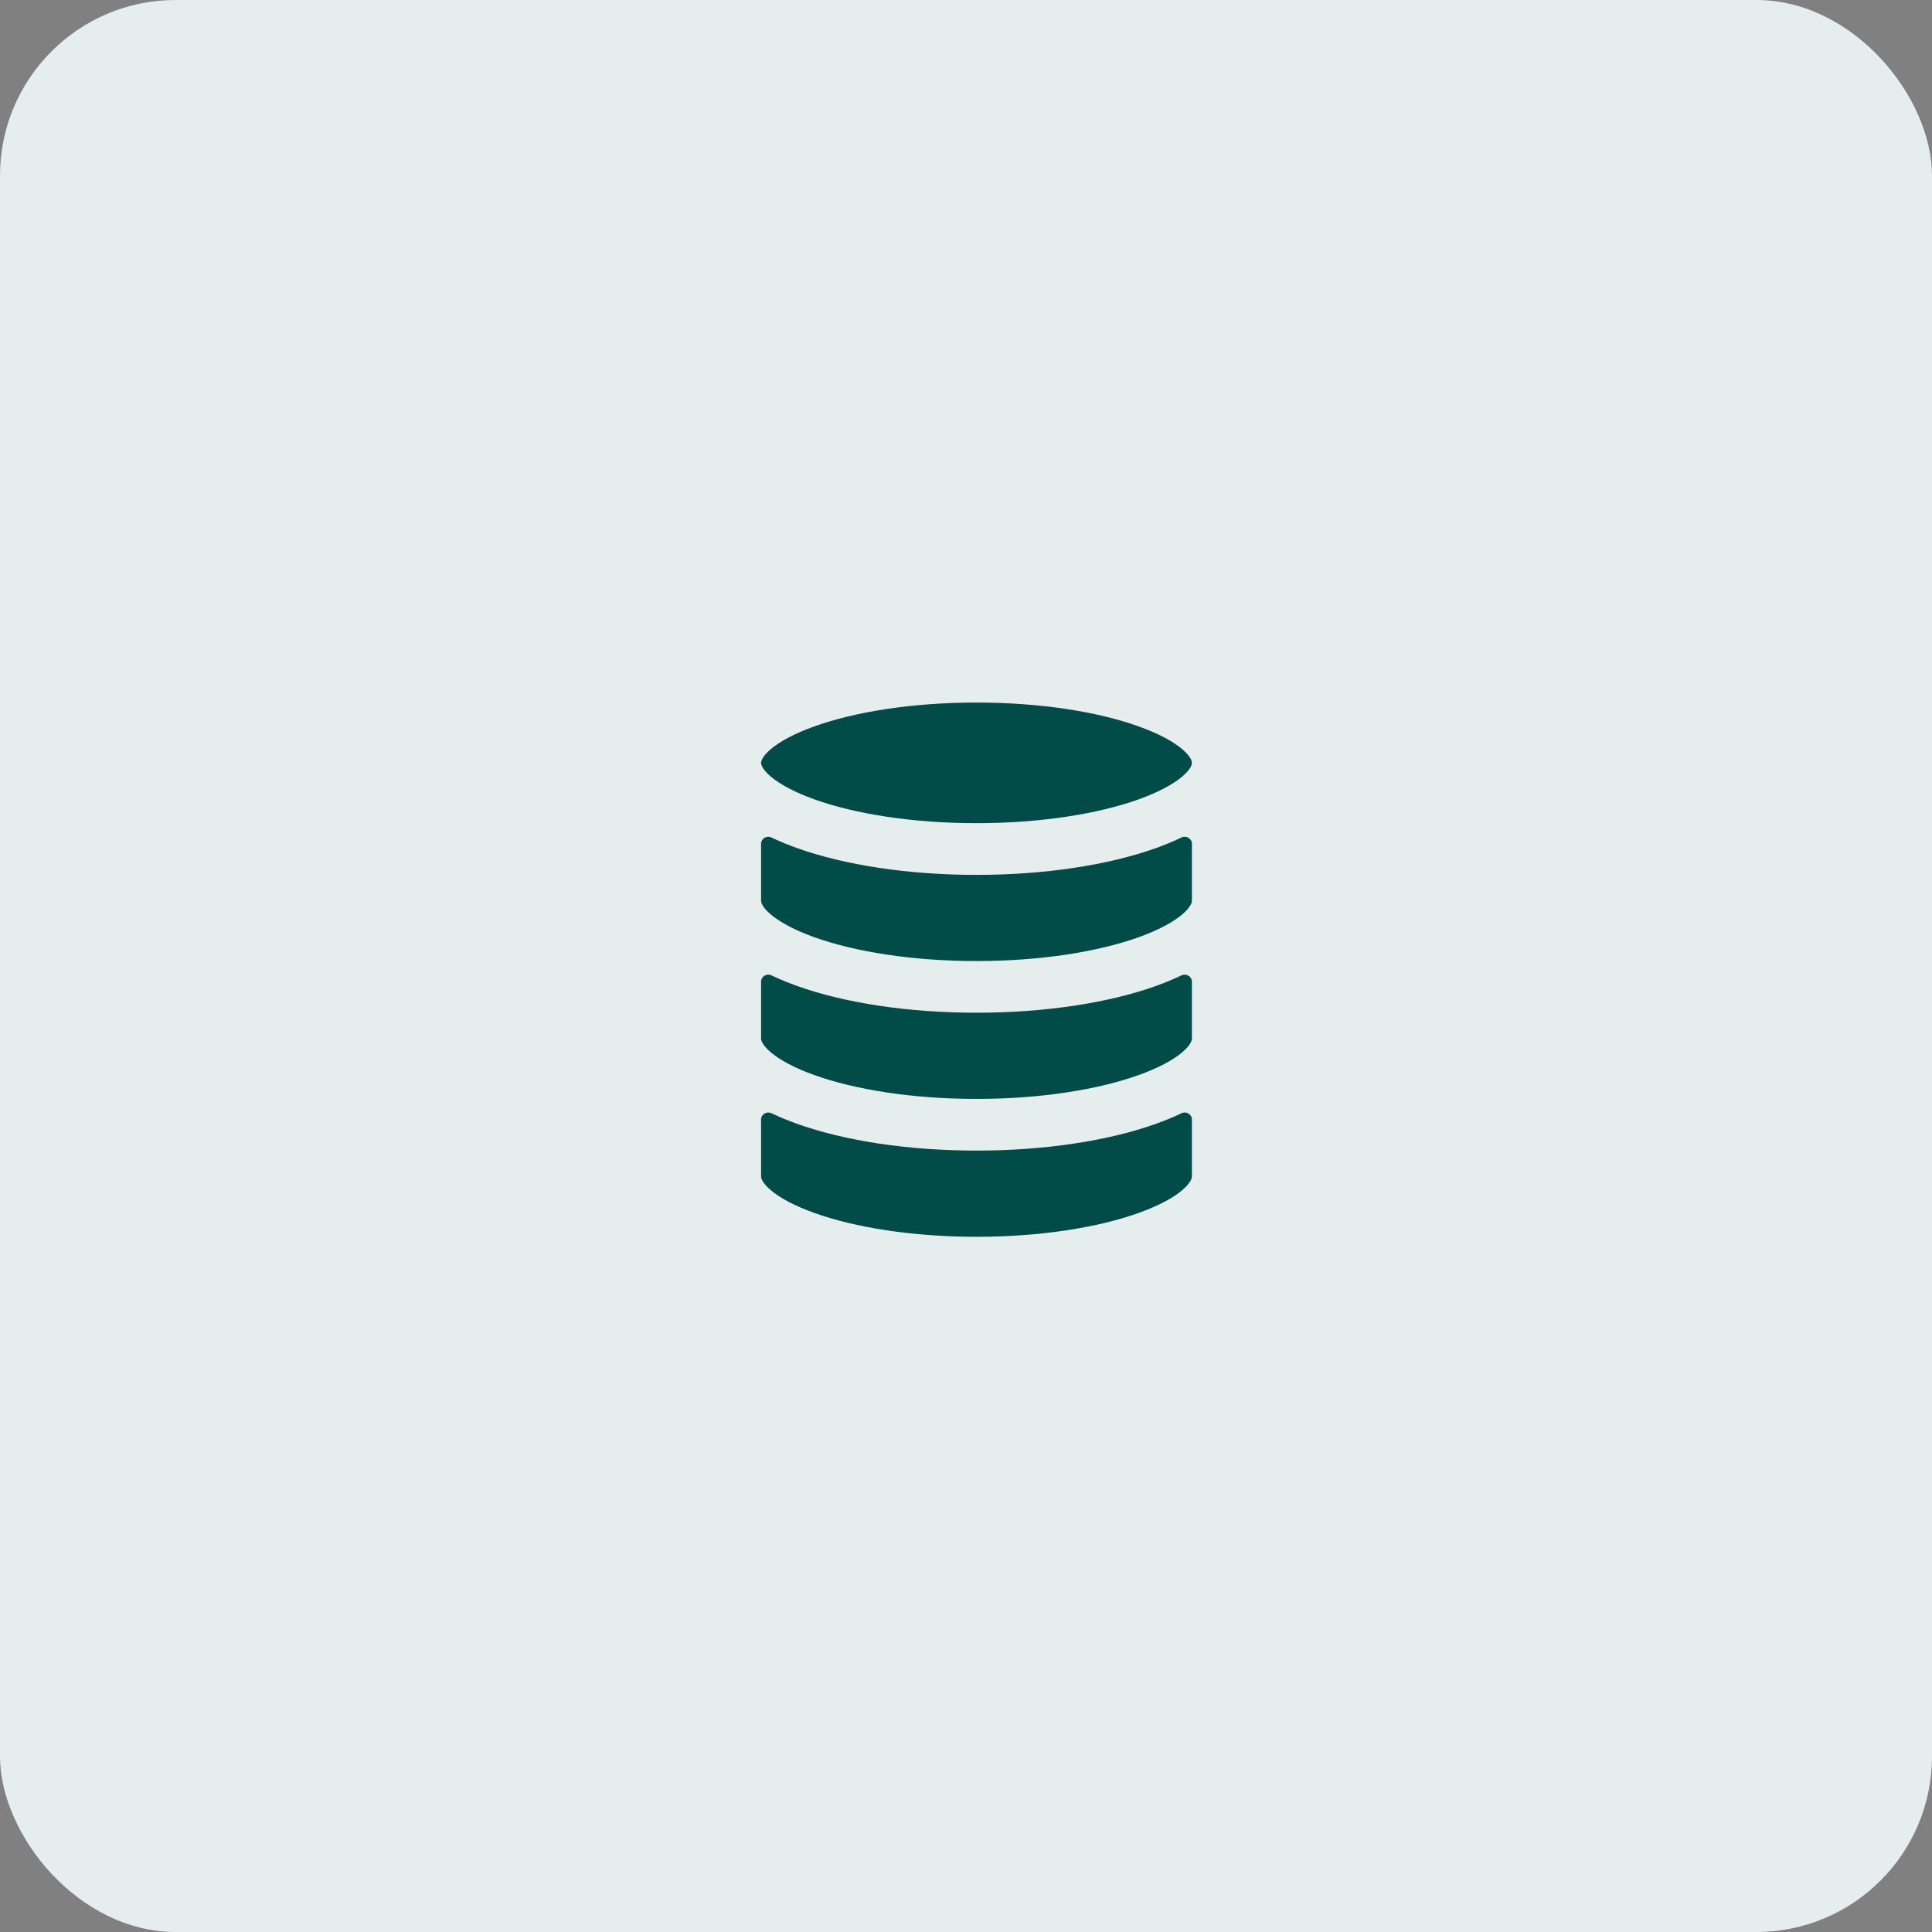 <?xml version="1.0" encoding="UTF-8"?> <svg xmlns="http://www.w3.org/2000/svg" width="44" height="44" viewBox="0 0 44 44" fill="none"><rect x="0" y="0" width="44" height="44" fill="#808080" stroke="none"/><rect width="44" height="44" rx="4" fill="#E6EDED"></rect><path d="M17.333 17.374C17.333 17.343 17.349 17.235 17.556 17.06C17.761 16.887 18.091 16.705 18.552 16.541C19.468 16.213 20.771 16 22.239 16C23.707 16 25.011 16.213 25.926 16.541C26.387 16.705 26.718 16.887 26.922 17.06C27.129 17.235 27.145 17.343 27.145 17.374C27.145 17.404 27.129 17.513 26.922 17.688C26.718 17.86 26.387 18.042 25.926 18.207C25.011 18.534 23.707 18.747 22.239 18.747C20.771 18.747 19.468 18.534 18.552 18.207C18.091 18.042 17.761 17.86 17.556 17.688C17.349 17.513 17.333 17.404 17.333 17.374Z" fill="#014C48"></path><path d="M26.323 19.316C26.528 19.242 26.724 19.162 26.908 19.073C27.016 19.021 27.145 19.098 27.145 19.217V20.513C27.145 20.544 27.129 20.652 26.922 20.828C26.718 21 26.387 21.182 25.926 21.347C25.011 21.674 23.707 21.887 22.239 21.887C20.771 21.887 19.468 21.674 18.552 21.347C18.091 21.182 17.761 21 17.556 20.828C17.349 20.652 17.333 20.544 17.333 20.513V19.217C17.333 19.098 17.462 19.021 17.57 19.073C17.754 19.162 17.951 19.242 18.156 19.316C19.229 19.699 20.673 19.925 22.239 19.925C23.806 19.925 25.249 19.699 26.323 19.316Z" fill="#014C48"></path><path d="M26.323 22.456C26.528 22.382 26.724 22.301 26.908 22.213C27.016 22.161 27.145 22.238 27.145 22.357V23.653C27.145 23.684 27.129 23.792 26.922 23.967C26.718 24.14 26.387 24.322 25.926 24.486C25.011 24.813 23.707 25.027 22.239 25.027C20.771 25.027 19.468 24.813 18.552 24.486C18.091 24.322 17.761 24.14 17.556 23.967C17.349 23.792 17.333 23.684 17.333 23.653V22.357C17.333 22.238 17.462 22.161 17.57 22.213C17.754 22.301 17.951 22.382 18.156 22.456C19.229 22.839 20.673 23.064 22.239 23.064C23.806 23.064 25.249 22.839 26.323 22.456Z" fill="#014C48"></path><path d="M26.323 25.595C26.528 25.522 26.724 25.441 26.908 25.353C27.016 25.301 27.145 25.377 27.145 25.497V26.793C27.145 26.823 27.129 26.932 26.922 27.107C26.718 27.28 26.387 27.462 25.926 27.626C25.011 27.953 23.707 28.167 22.239 28.167C20.771 28.167 19.468 27.953 18.552 27.626C18.091 27.462 17.761 27.28 17.556 27.107C17.349 26.932 17.333 26.823 17.333 26.793V25.497C17.333 25.377 17.462 25.301 17.57 25.353C17.754 25.441 17.951 25.522 18.156 25.595C19.229 25.979 20.673 26.204 22.239 26.204C23.806 26.204 25.249 25.979 26.323 25.595Z" fill="#014C48"></path></svg> 
